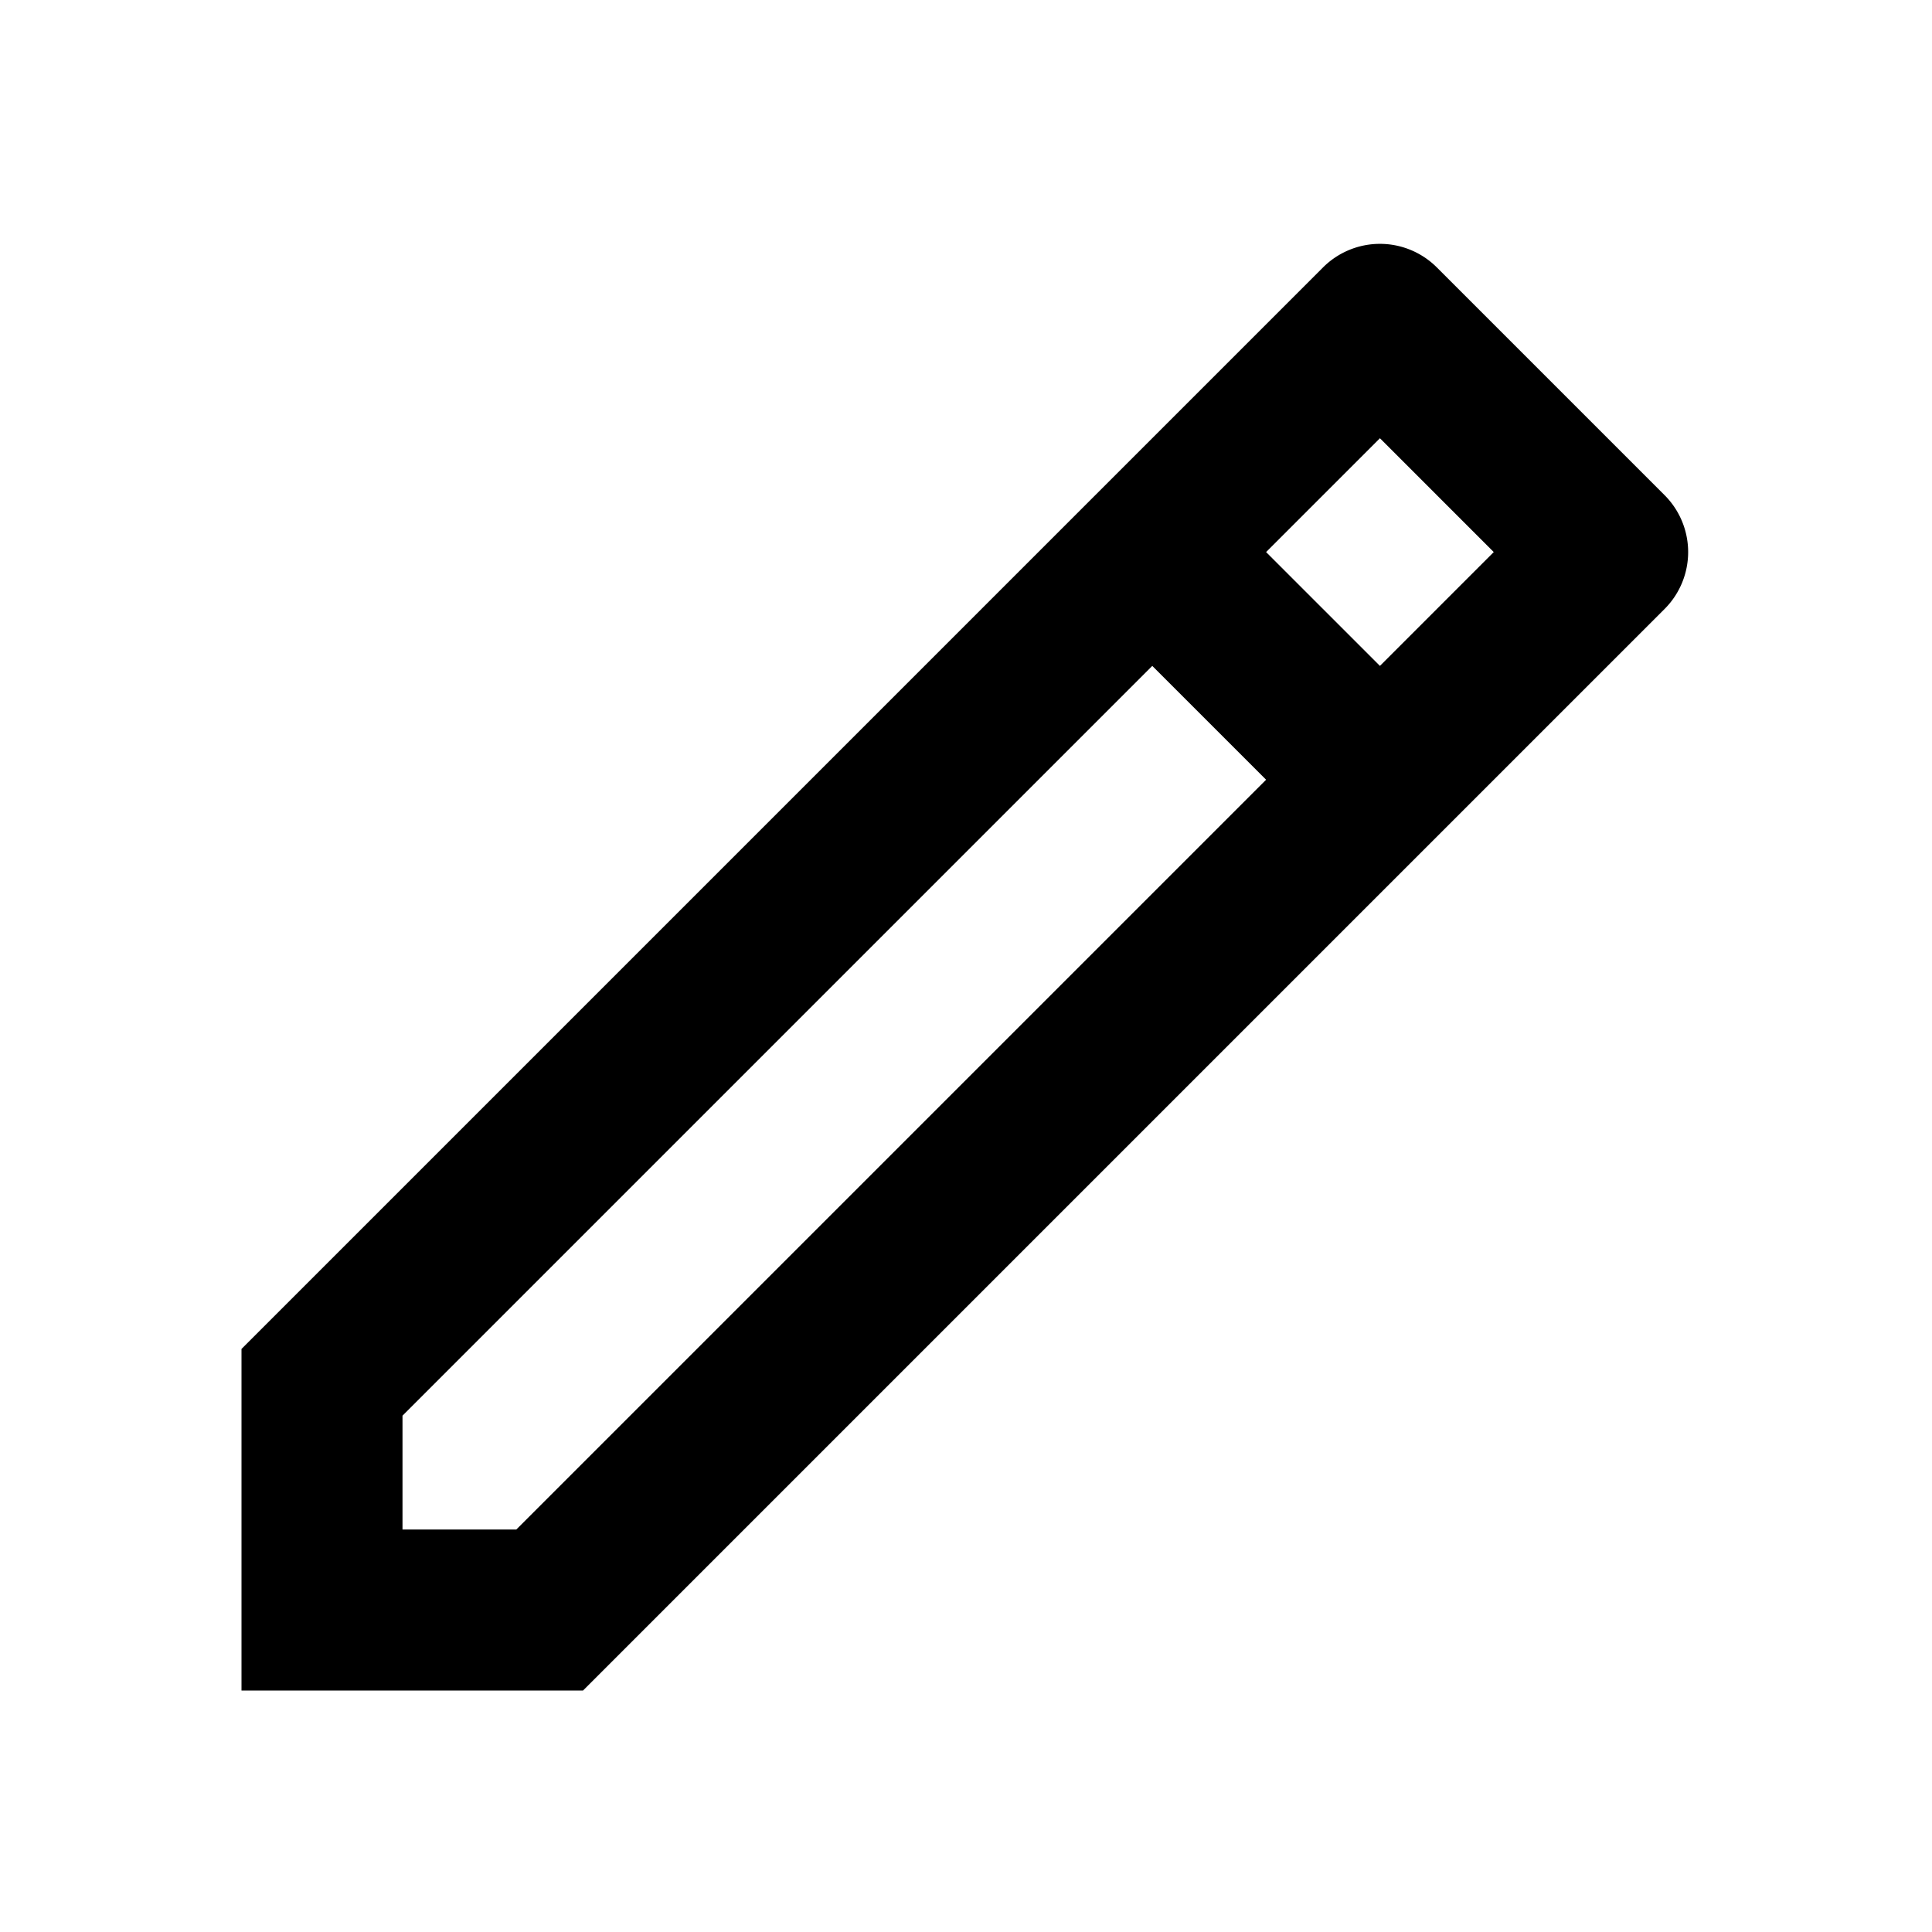 <svg xmlns="http://www.w3.org/2000/svg" viewBox="0 0 24 24" width="24" height="24"><path d="m17.849 3.322 2.829 2.829a1 1 0 0 1 0 1.414L7.243 21H3v-4.243L16.435 3.322a1 1 0 0 1 1.414 0Zm-3.535 4.95L5 17.586V19h1.414l9.314-9.314-1.414-1.414Zm2.828-2.828-1.414 1.414 1.414 1.414 1.414-1.414-1.414-1.414Z"/></svg>